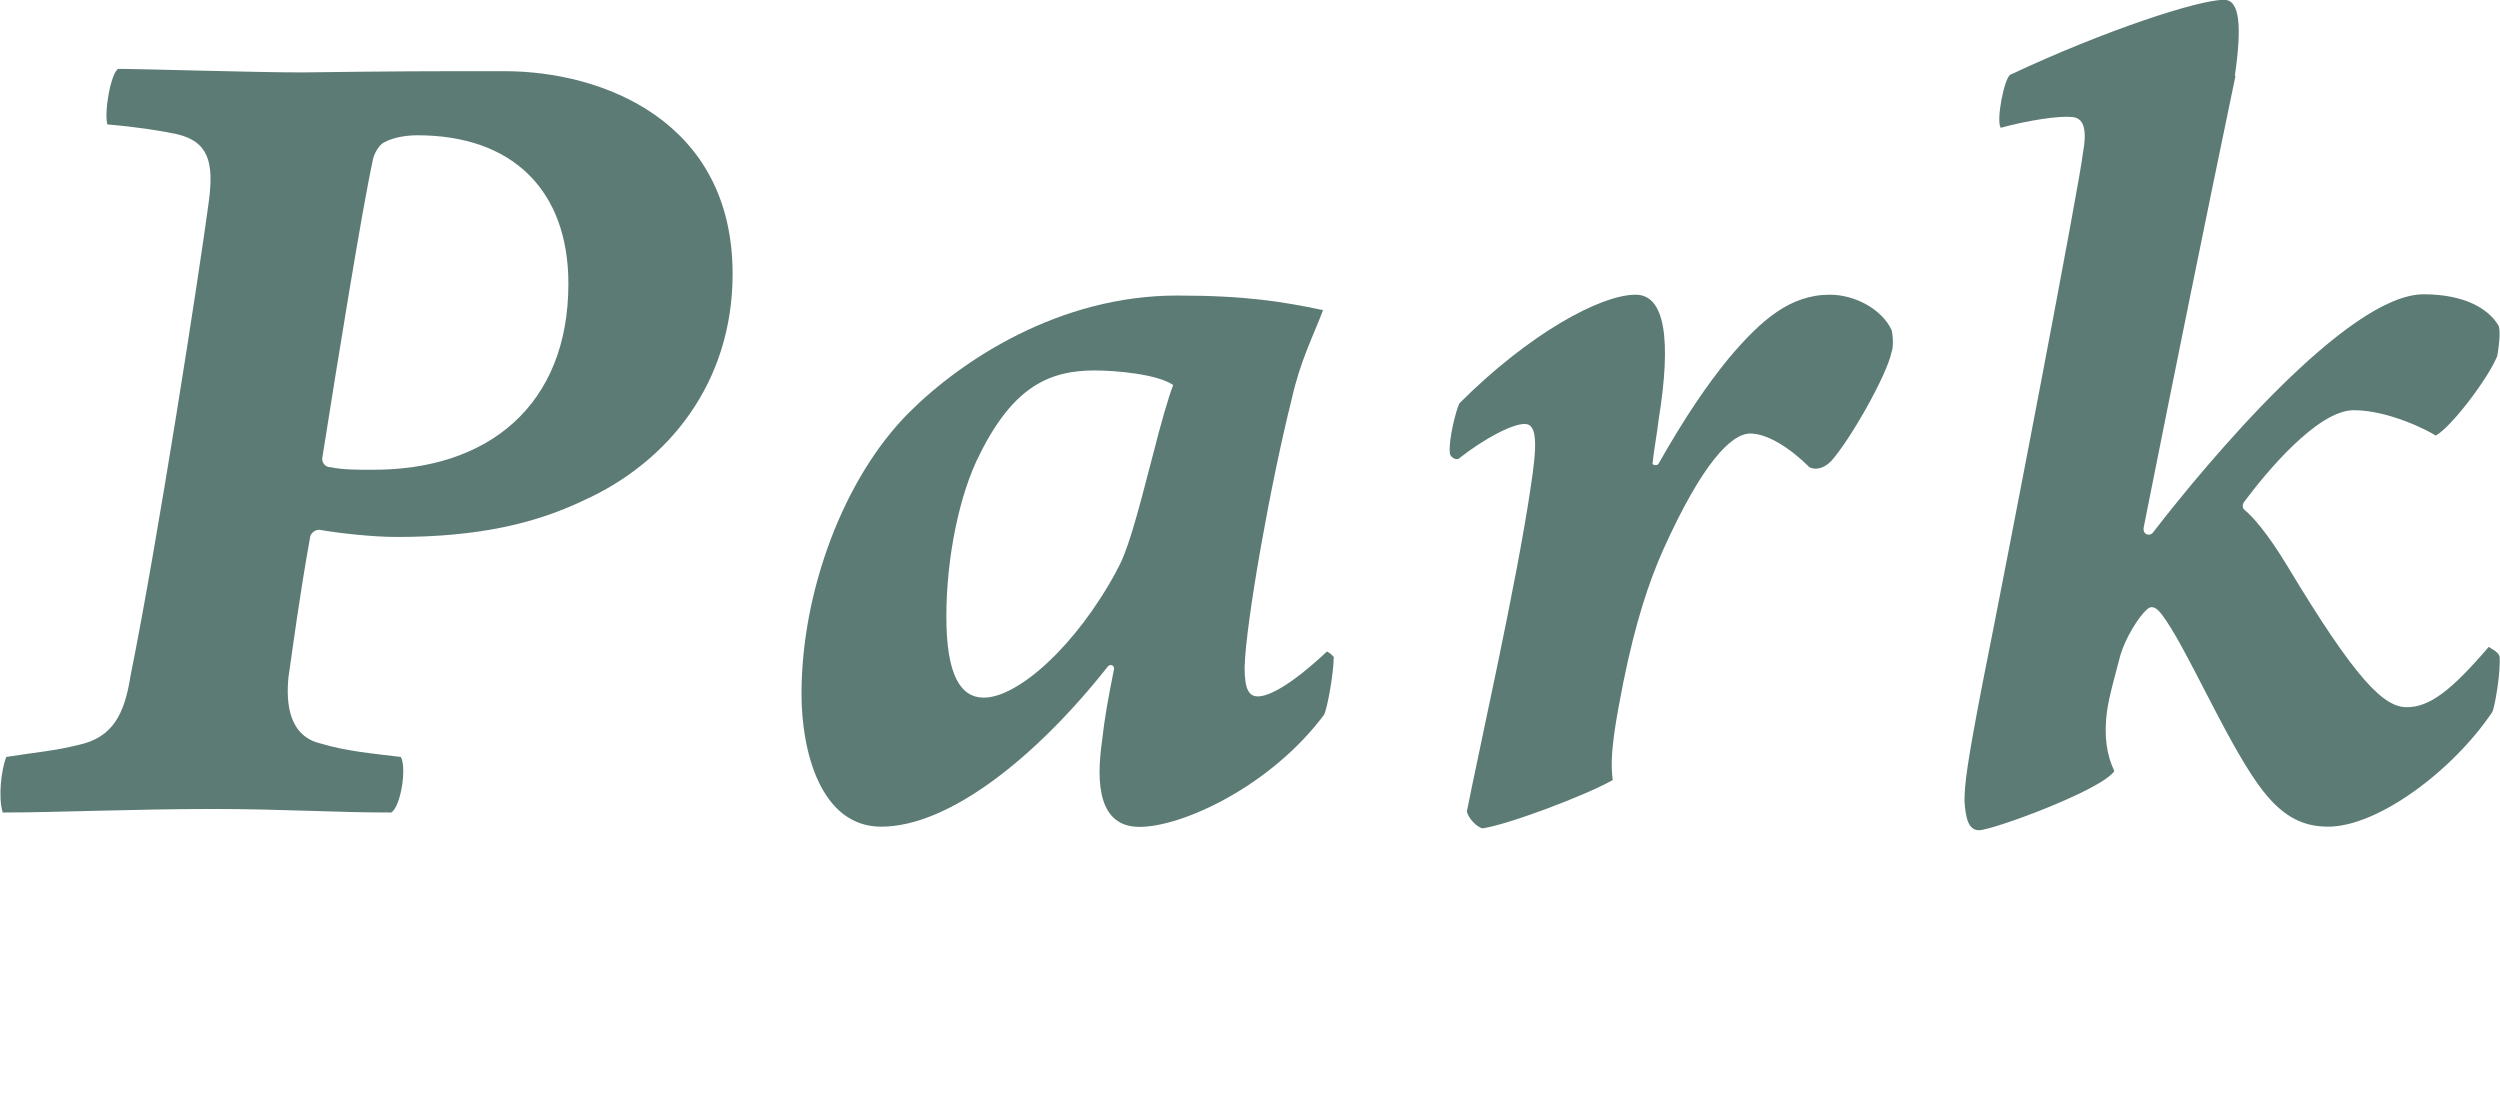 <?xml version="1.0" encoding="UTF-8"?>
<svg id="_レイヤー_1" data-name="レイヤー_1" xmlns="http://www.w3.org/2000/svg" viewBox="0 0 120.12 53.07">
  <defs>
    <style>
      .cls-1 {
        fill: #5c7b75;
      }
    </style>
  </defs>
  <path class="cls-1" d="M15.31,25.46c-.23,0-.41.23-.41.35-.52,2.9-.81,5.16-1.04,6.73-.12,1.22,0,2.84,1.57,3.19,1.16.35,2.32.46,3.83.64.29.52,0,2.38-.46,2.67-2.84,0-5.16-.17-8.58-.17-3.77,0-7.54.17-10.09.17-.23-.75-.06-2.09.17-2.67,1.45-.23,2.32-.29,3.48-.58,1.62-.35,2.2-1.45,2.49-3.31,1.28-6.32,3.31-19.37,3.77-22.85.23-1.8,0-2.84-1.57-3.19-.81-.17-1.97-.35-3.31-.46-.17-.58.17-2.49.52-2.67,1.16,0,6.55.17,8.82.17,4.64-.06,5.97-.06,9.74-.06,4.7,0,10.96,2.38,10.96,9.74,0,5.22-3.07,9.05-7.19,10.9-2.32,1.1-5.05,1.74-8.93,1.74-1.16,0-2.73-.17-3.77-.35ZM27.31,13.63c0-4.47-2.67-7.13-7.25-7.13-.41,0-1.1.06-1.62.35-.23.12-.46.52-.52.81-.52,2.38-1.68,9.57-2.44,14.38,0,.17.12.41.41.41.58.12,1.22.12,1.91.12,5.68.06,9.51-3.13,9.51-8.93Z"/>
  <path class="cls-1" d="M64.08,31.61c0,.7-.29,2.38-.46,2.73-2.55,3.42-6.79,5.39-8.87,5.39-1.97,0-2.09-2.09-1.8-4.12.12-1.1.29-2.03.58-3.48,0-.17-.17-.23-.29-.12-3.48,4.41-7.66,7.71-10.9,7.71-2.9,0-3.83-3.6-3.83-6.38,0-4.93,2.03-10.38,5.16-13.51,2.55-2.55,7.25-5.63,12.88-5.63,3.31,0,5.05.29,7.02.7-.46,1.22-1.1,2.44-1.51,4.29-.99,3.94-2.2,10.67-2.26,12.88,0,1.1.23,1.39.64,1.39.46,0,1.45-.41,3.31-2.15.06,0,.29.17.35.29ZM53.64,27.43c.52-.87.93-2.38,1.8-5.74.29-1.16.7-2.61.93-3.19-.75-.52-2.73-.7-3.77-.7-2.15,0-3.89.75-5.51,4-.99,1.91-1.62,4.99-1.62,7.83s.7,3.89,1.8,3.89c1.62,0,4.41-2.44,6.38-6.09Z"/>
  <path class="cls-1" d="M83.05,17.23c1.57-1.86,2.96-3.07,4.87-3.07,1.22,0,2.49.7,2.96,1.68.06.17.12.81,0,1.1-.23,1.1-1.97,4.18-2.9,5.22-.41.41-.81.41-1.04.29-.93-.93-2.03-1.62-2.84-1.62-.93,0-2.32,1.45-4.18,5.57-.7,1.57-1.33,3.48-1.91,6.32-.35,1.8-.7,3.54-.52,4.76-1.33.75-5.05,2.15-6.26,2.32-.29-.06-.7-.52-.75-.81.58-2.96,2.38-10.9,3.07-15.6.29-1.91.35-3.02-.29-3.02-.58,0-1.86.64-3.19,1.68-.17.06-.41-.12-.41-.29-.06-.64.29-2.03.46-2.38,3.36-3.36,6.79-5.22,8.47-5.22,1.39,0,1.74,2.09,1.1,6.03-.06.58-.23,1.45-.29,2.09,0,.06.23.12.29,0,1.28-2.26,2.32-3.77,3.36-5.05Z"/>
  <path class="cls-1" d="M107.41,3.65c-1.39,6.67-2.84,13.8-4.41,21.69-.06.35.29.46.46.23,2.55-3.31,9.34-11.43,12.99-11.43,1.97,0,3.13.7,3.6,1.51.12.29,0,1.1-.06,1.45-.41,1.04-2.2,3.42-2.96,3.83-.23-.17-2.2-1.22-3.94-1.22s-4.23,3.02-5.22,4.35c-.12.12-.17.35,0,.46.35.29,1.04,1.04,2.03,2.67,3.31,5.51,4.64,6.79,5.74,6.79s2.15-.81,3.94-2.9c.06.06.46.23.52.46.06.75-.23,2.44-.35,2.67-1.91,2.84-5.51,5.51-7.89,5.51-1.33,0-2.32-.58-3.36-2.03-1.62-2.26-3.48-6.67-4.64-8.18-.23-.29-.46-.46-.7-.23-.41.35-1.04,1.39-1.28,2.2-.35,1.33-.52,1.91-.64,2.67-.17,1.28,0,2.15.35,2.9-.64.93-5.86,2.84-6.5,2.84-.52,0-.64-.58-.7-1.39,0-.81.12-1.8.87-5.68,1.28-6.38,4.7-24.24,4.81-25.4.23-1.22.06-1.8-.58-1.8-.58-.06-2.09.17-3.36.52-.23-.35.17-2.38.46-2.55,4.58-2.15,9.05-3.6,10.27-3.6.75,0,.87,1.22.52,3.65Z"/>
</svg>